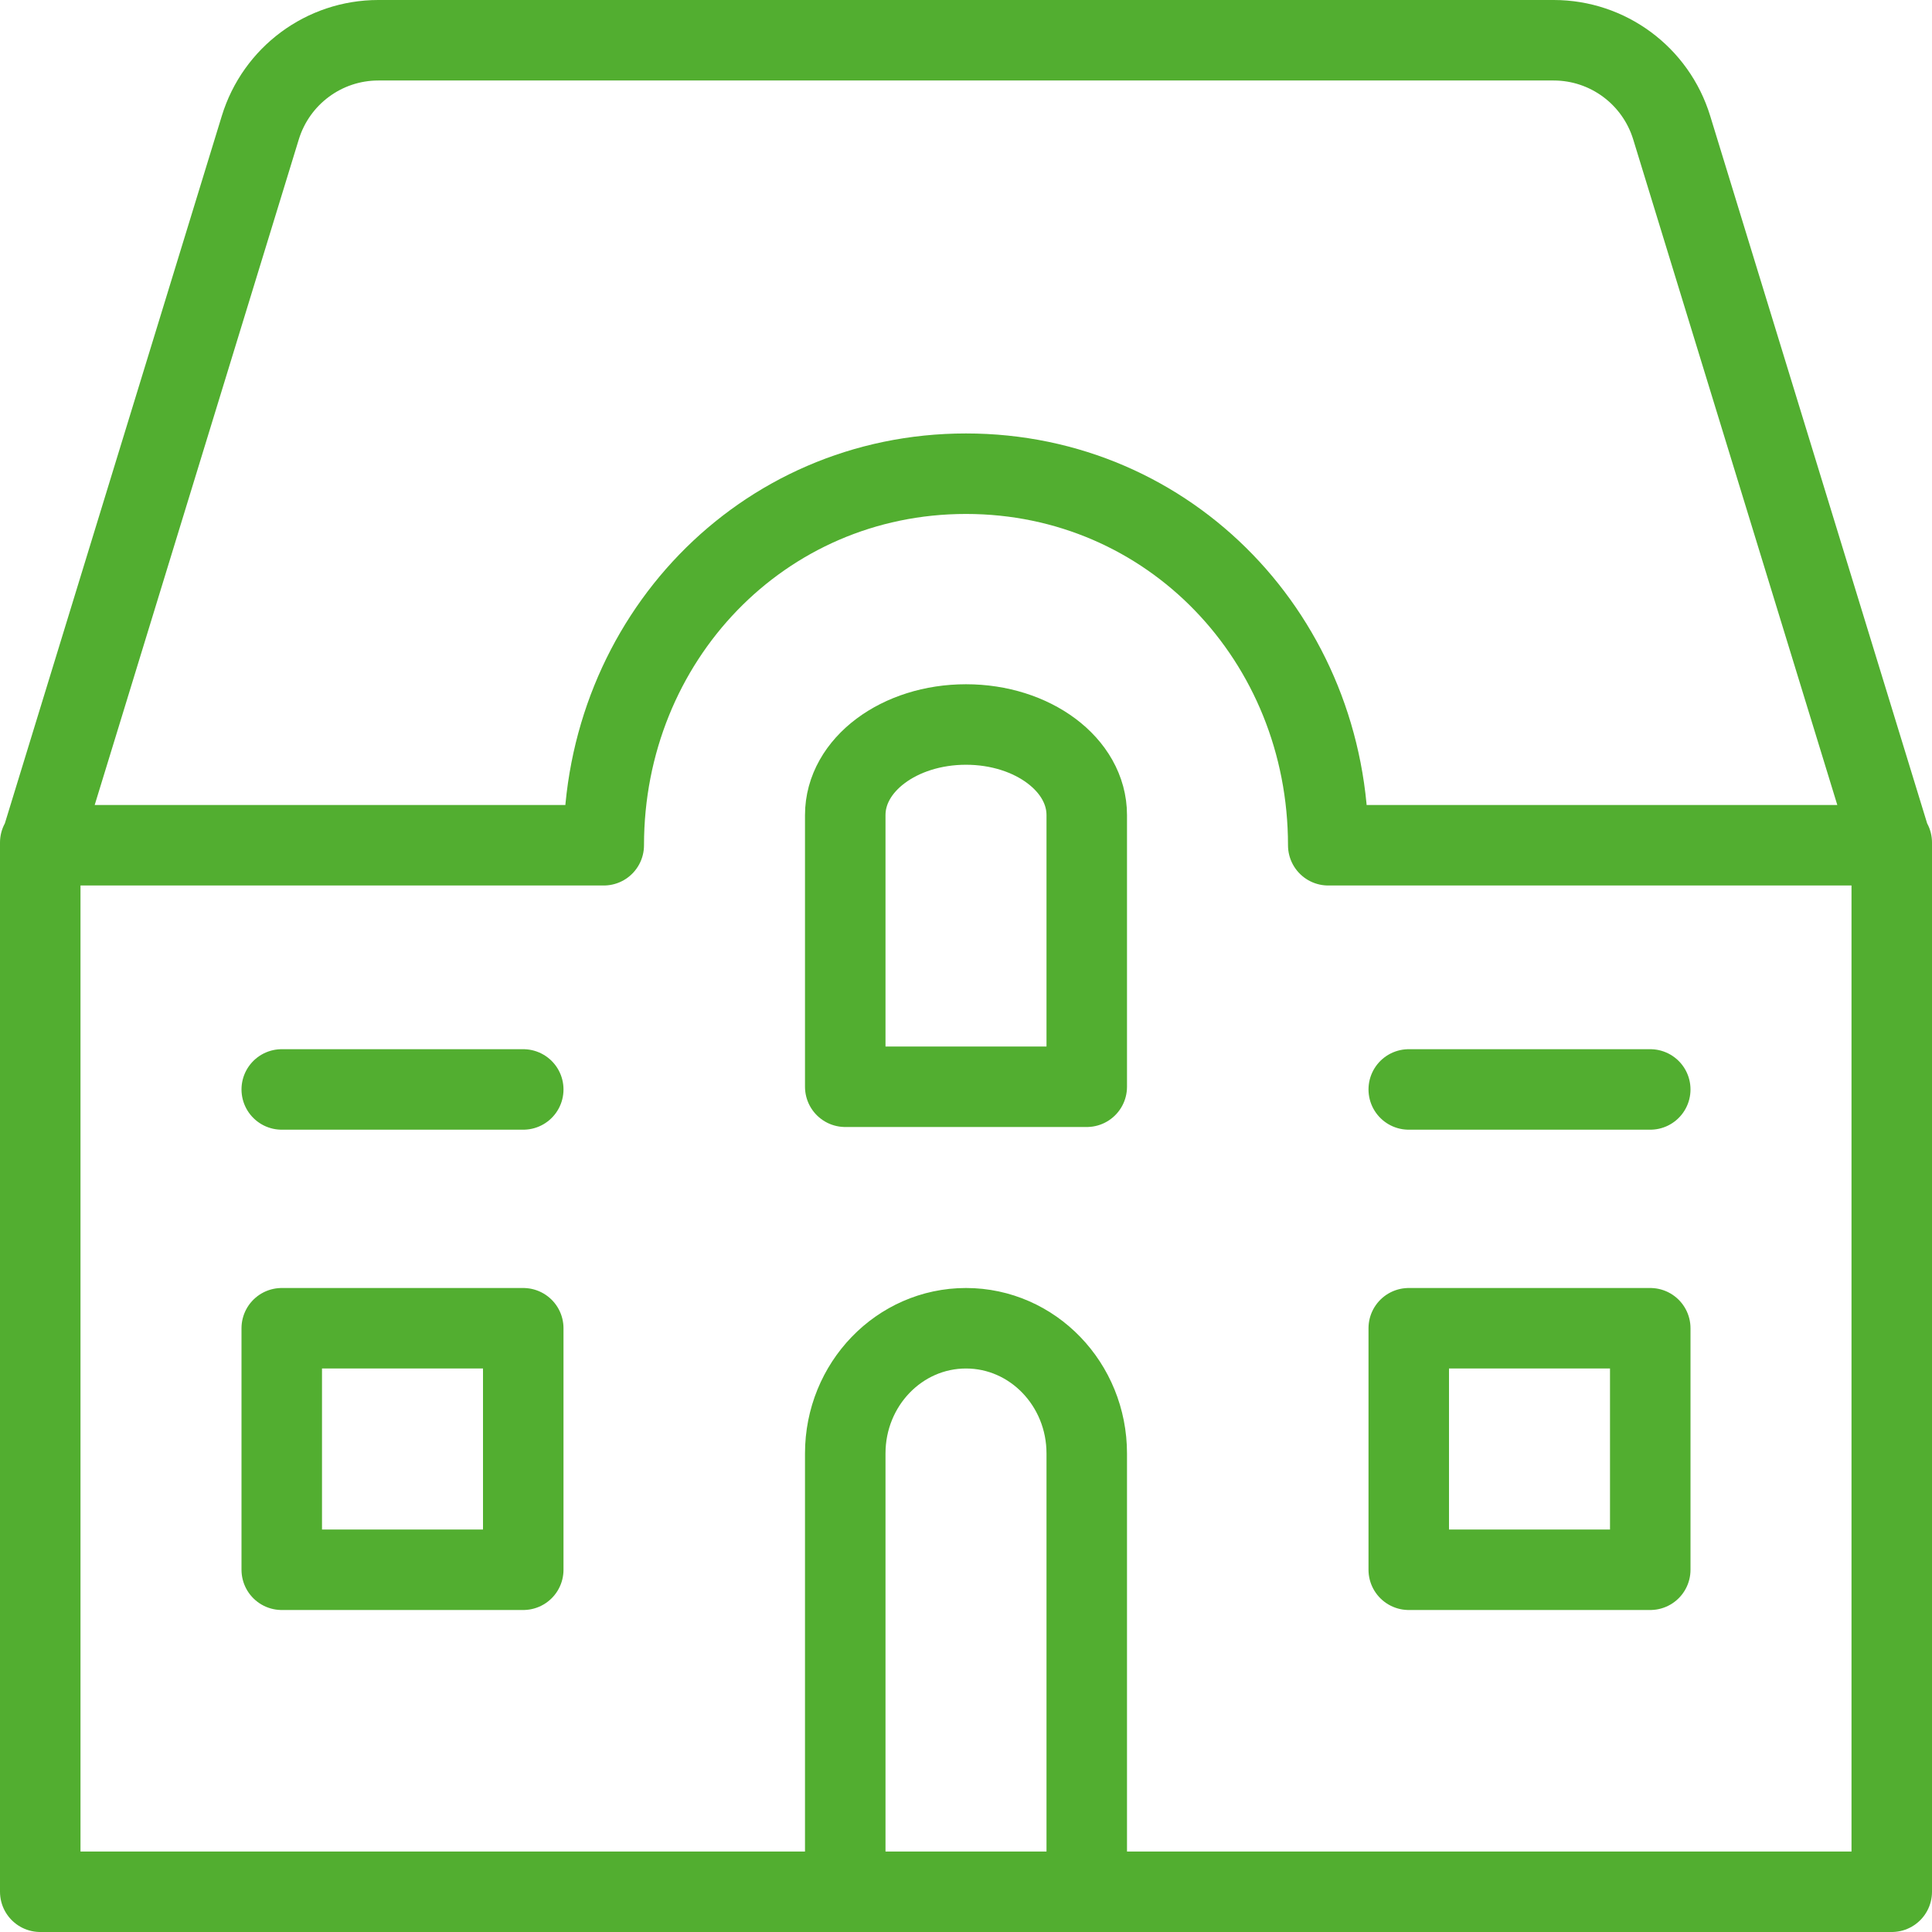 <svg width="48" height="48" viewBox="0 0 48 48" fill="none" xmlns="http://www.w3.org/2000/svg">
<path d="M47 20.933V47H1V20.933M35 27.067H41M7 27.067H13M47 21H33C33 15.902 29.081 11.769 24 11.769C18.919 11.769 15 15.902 15 21H1L6.467 3.172C6.863 1.881 8.052 1 9.399 1H38.601C39.948 1 41.137 1.881 41.533 3.172L47 21ZM27 27H21V20.25C21 19 22.344 18 24 18C25.656 18 27 19 27 20.25V27ZM27 47H21V36.111C21 34.393 22.343 33 24 33C25.657 33 27 34.393 27 36.111V47ZM35 33H41V39H35V33ZM7 33H13V39H7V33Z" stroke="#52AE30" stroke-width="2" stroke-linecap="round" stroke-linejoin="round"/>
</svg>
